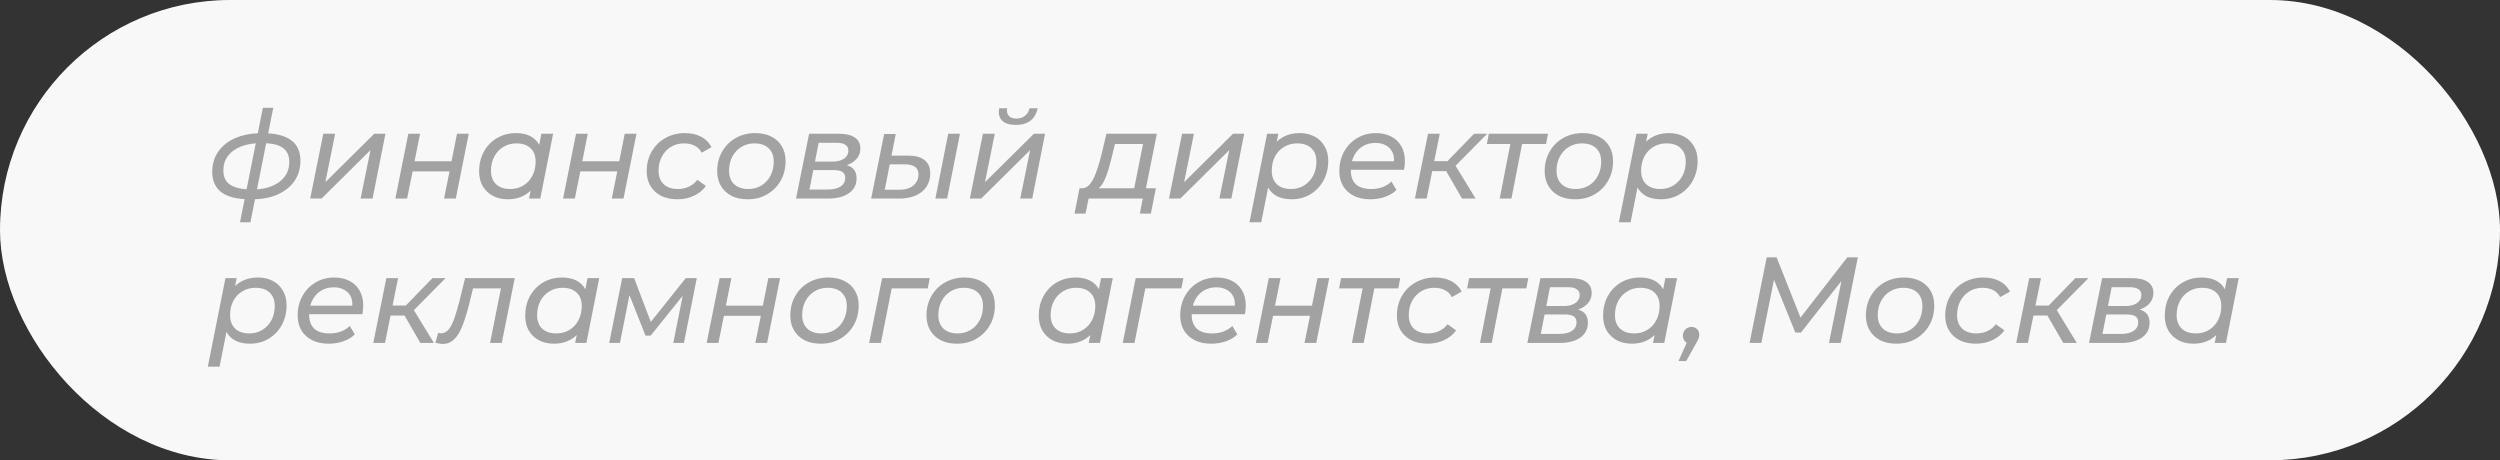 <?xml version="1.0" encoding="UTF-8"?> <svg xmlns="http://www.w3.org/2000/svg" width="277" height="51" viewBox="0 0 277 51" fill="none"><rect x="0" y="0" width="277" height="51" fill="#333333" stroke="none"/><rect width="277" height="51" rx="25.5" fill="#F8F8F8"></rect><path d="M27.581 22.081C26.253 22.072 25.241 21.815 24.545 21.309C23.858 20.803 23.515 20.044 23.515 19.032C23.515 18.173 23.741 17.423 24.193 16.782C24.645 16.14 25.277 15.643 26.09 15.291C26.912 14.939 27.875 14.762 28.977 14.762H29.248C30.567 14.771 31.57 15.029 32.257 15.535C32.944 16.041 33.287 16.8 33.287 17.812C33.287 18.67 33.066 19.42 32.623 20.062C32.18 20.694 31.557 21.191 30.753 21.553C29.957 21.905 29.022 22.081 27.947 22.081H27.581ZM27.811 20.997H27.933C28.783 20.997 29.515 20.87 30.129 20.617C30.744 20.364 31.218 20.012 31.552 19.56C31.887 19.099 32.054 18.562 32.054 17.948C32.054 17.234 31.81 16.71 31.322 16.375C30.843 16.032 30.084 15.86 29.045 15.86H28.909C28.051 15.86 27.31 15.987 26.687 16.24C26.072 16.484 25.593 16.832 25.25 17.283C24.916 17.735 24.748 18.264 24.748 18.869C24.748 19.61 25.006 20.148 25.521 20.482C26.036 20.807 26.799 20.979 27.811 20.997ZM26.592 24.629L29.126 11.943H30.278L27.744 24.629H26.592ZM34.369 22L35.819 14.817H37.134L36.05 20.184L41.471 14.817H42.705L41.281 22H39.953L41.051 16.633L35.63 22H34.369ZM43.806 22L45.243 14.817H46.544L45.934 17.866H50.027L50.637 14.817H51.938L50.502 22H49.2L49.81 18.991H45.717L45.107 22H43.806ZM56.258 22.081C55.652 22.081 55.11 21.959 54.631 21.715C54.152 21.462 53.773 21.105 53.493 20.645C53.222 20.184 53.086 19.628 53.086 18.978C53.086 18.363 53.186 17.798 53.384 17.283C53.592 16.768 53.877 16.321 54.238 15.942C54.609 15.562 55.042 15.268 55.539 15.061C56.036 14.853 56.574 14.749 57.152 14.749C57.776 14.749 58.304 14.857 58.738 15.074C59.172 15.291 59.506 15.612 59.741 16.037C59.976 16.452 60.093 16.963 60.093 17.568C60.093 18.453 59.94 19.24 59.633 19.926C59.325 20.604 58.883 21.133 58.304 21.512C57.735 21.892 57.053 22.081 56.258 22.081ZM56.542 20.943C57.084 20.943 57.568 20.812 57.992 20.55C58.417 20.288 58.747 19.931 58.982 19.479C59.226 19.018 59.348 18.494 59.348 17.907C59.348 17.274 59.163 16.782 58.792 16.43C58.422 16.068 57.893 15.887 57.206 15.887C56.673 15.887 56.194 16.018 55.77 16.28C55.345 16.533 55.011 16.89 54.767 17.351C54.523 17.803 54.401 18.327 54.401 18.923C54.401 19.547 54.586 20.039 54.956 20.401C55.327 20.762 55.856 20.943 56.542 20.943ZM58.616 22L58.995 20.143L59.429 18.476L59.605 16.768L59.985 14.817H61.286L59.863 22H58.616ZM62.389 22L63.826 14.817H65.127L64.517 17.866H68.61L69.22 14.817H70.522L69.085 22H67.784L68.394 18.991H64.3L63.691 22H62.389ZM75.071 22.081C74.376 22.081 73.77 21.955 73.255 21.702C72.749 21.44 72.356 21.078 72.076 20.617C71.796 20.148 71.656 19.601 71.656 18.978C71.656 18.164 71.837 17.442 72.198 16.809C72.559 16.168 73.061 15.666 73.702 15.305C74.344 14.934 75.071 14.749 75.884 14.749C76.58 14.749 77.177 14.88 77.674 15.142C78.171 15.395 78.559 15.784 78.839 16.308L77.741 16.917C77.561 16.565 77.303 16.308 76.969 16.145C76.643 15.973 76.25 15.887 75.79 15.887C75.247 15.887 74.764 16.018 74.339 16.28C73.915 16.533 73.58 16.89 73.336 17.351C73.092 17.803 72.97 18.327 72.97 18.923C72.97 19.547 73.156 20.039 73.526 20.401C73.906 20.762 74.439 20.943 75.125 20.943C75.55 20.943 75.948 20.857 76.318 20.685C76.698 20.514 77.014 20.261 77.267 19.926L78.216 20.604C77.89 21.065 77.448 21.426 76.887 21.688C76.327 21.95 75.722 22.081 75.071 22.081ZM82.84 22.081C82.153 22.081 81.557 21.955 81.051 21.702C80.554 21.44 80.165 21.078 79.885 20.617C79.605 20.148 79.465 19.601 79.465 18.978C79.465 18.164 79.646 17.442 80.007 16.809C80.368 16.168 80.865 15.666 81.498 15.305C82.139 14.934 82.867 14.749 83.68 14.749C84.358 14.749 84.95 14.875 85.456 15.128C85.962 15.381 86.35 15.738 86.621 16.199C86.901 16.66 87.041 17.207 87.041 17.839C87.041 18.652 86.861 19.38 86.499 20.021C86.138 20.654 85.641 21.155 85.008 21.526C84.385 21.896 83.662 22.081 82.84 22.081ZM82.921 20.943C83.463 20.943 83.947 20.812 84.371 20.55C84.796 20.288 85.126 19.931 85.361 19.479C85.605 19.018 85.727 18.494 85.727 17.907C85.727 17.274 85.541 16.782 85.171 16.43C84.8 16.068 84.272 15.887 83.585 15.887C83.052 15.887 82.573 16.018 82.148 16.28C81.724 16.533 81.389 16.89 81.145 17.351C80.902 17.803 80.78 18.327 80.78 18.923C80.78 19.547 80.965 20.039 81.335 20.401C81.706 20.762 82.234 20.943 82.921 20.943ZM88.199 22L89.65 14.817H92.93C93.716 14.817 94.312 14.957 94.719 15.237C95.125 15.517 95.328 15.924 95.328 16.457C95.328 17.062 95.066 17.554 94.542 17.934C94.027 18.304 93.35 18.49 92.509 18.49L92.686 18.164C93.445 18.164 94.005 18.295 94.366 18.557C94.728 18.81 94.908 19.212 94.908 19.764C94.908 20.459 94.628 21.006 94.068 21.404C93.508 21.801 92.726 22 91.723 22H88.199ZM89.69 20.997H91.764C92.351 20.997 92.812 20.884 93.146 20.658C93.481 20.432 93.648 20.116 93.648 19.709C93.648 19.402 93.544 19.181 93.336 19.045C93.128 18.91 92.789 18.842 92.32 18.842H90.11L89.69 20.997ZM90.3 17.907H92.252C92.767 17.907 93.187 17.798 93.512 17.582C93.838 17.356 94 17.058 94 16.687C94 16.398 93.887 16.181 93.661 16.037C93.445 15.892 93.119 15.82 92.686 15.82H90.707L90.3 17.907ZM103.64 22L105.063 14.817H106.364L104.941 22H103.64ZM100.618 17.243C101.431 17.243 102.041 17.41 102.448 17.744C102.863 18.07 103.071 18.562 103.071 19.221C103.071 19.782 102.931 20.274 102.651 20.699C102.371 21.114 101.973 21.435 101.458 21.661C100.952 21.887 100.351 22 99.656 22H96.525L97.961 14.844H99.249L98.775 17.243H100.618ZM99.656 21.024C100.08 21.024 100.451 20.956 100.767 20.821C101.083 20.676 101.327 20.477 101.499 20.224C101.68 19.971 101.77 19.673 101.77 19.33C101.77 18.58 101.255 18.205 100.225 18.205H98.585L98.029 21.024H99.656ZM107.457 22L108.908 14.817H110.222L109.138 20.184L114.56 14.817H115.793L114.37 22H113.042L114.139 16.633L108.718 22H107.457ZM112.554 13.841C111.867 13.841 111.361 13.683 111.036 13.366C110.71 13.041 110.602 12.585 110.71 11.998H111.591C111.528 12.35 111.591 12.63 111.781 12.838C111.971 13.037 112.251 13.136 112.621 13.136C112.992 13.136 113.304 13.037 113.557 12.838C113.819 12.639 113.99 12.359 114.072 11.998H114.966C114.849 12.603 114.582 13.064 114.166 13.38C113.751 13.687 113.213 13.841 112.554 13.841ZM125.563 21.39L126.647 15.955H123.53L123.191 17.392C123.074 17.835 122.956 18.268 122.839 18.693C122.721 19.109 122.586 19.493 122.432 19.845C122.278 20.188 122.102 20.473 121.903 20.699C121.705 20.916 121.465 21.047 121.185 21.092L119.843 20.861C120.123 20.87 120.372 20.776 120.589 20.577C120.806 20.378 121 20.107 121.172 19.764C121.343 19.411 121.497 19.014 121.632 18.571C121.777 18.128 121.908 17.672 122.025 17.202L122.595 14.817H128.179L126.864 21.39H125.563ZM119.057 23.667L119.613 20.861H128.07L127.515 23.667H126.295L126.62 22H120.616L120.277 23.667H119.057ZM129.522 22L130.972 14.817H132.287L131.202 20.184L136.624 14.817H137.857L136.434 22H135.106L136.204 16.633L130.782 22H129.522ZM143.106 22.081C142.492 22.081 141.963 21.973 141.52 21.756C141.087 21.53 140.752 21.209 140.517 20.794C140.283 20.369 140.165 19.858 140.165 19.262C140.165 18.359 140.319 17.573 140.626 16.904C140.933 16.226 141.371 15.698 141.941 15.318C142.519 14.939 143.206 14.749 144.001 14.749C144.615 14.749 145.157 14.871 145.627 15.115C146.106 15.359 146.481 15.716 146.752 16.186C147.032 16.646 147.172 17.198 147.172 17.839C147.172 18.453 147.068 19.018 146.861 19.533C146.662 20.048 146.377 20.496 146.007 20.875C145.645 21.255 145.216 21.553 144.719 21.77C144.222 21.977 143.684 22.081 143.106 22.081ZM138.444 24.629L140.395 14.817H141.642L141.263 16.674L140.843 18.341L140.653 20.048L139.745 24.629H138.444ZM143.052 20.943C143.594 20.943 144.073 20.812 144.489 20.55C144.913 20.288 145.248 19.931 145.492 19.479C145.736 19.018 145.858 18.494 145.858 17.907C145.858 17.274 145.672 16.782 145.302 16.43C144.931 16.068 144.403 15.887 143.716 15.887C143.183 15.887 142.7 16.018 142.266 16.28C141.841 16.533 141.507 16.89 141.263 17.351C141.028 17.803 140.911 18.327 140.911 18.923C140.911 19.547 141.096 20.039 141.466 20.401C141.837 20.762 142.365 20.943 143.052 20.943ZM151.84 22.081C151.135 22.081 150.525 21.955 150.01 21.702C149.495 21.44 149.098 21.078 148.818 20.617C148.538 20.148 148.398 19.596 148.398 18.964C148.398 18.151 148.574 17.428 148.926 16.795C149.279 16.163 149.757 15.666 150.363 15.305C150.977 14.934 151.673 14.749 152.45 14.749C153.101 14.749 153.665 14.875 154.144 15.128C154.623 15.372 154.994 15.725 155.256 16.186C155.527 16.646 155.662 17.202 155.662 17.853C155.662 18.015 155.653 18.182 155.635 18.354C155.617 18.517 155.594 18.67 155.567 18.815H149.346L149.509 17.866H154.944L154.415 18.192C154.497 17.686 154.46 17.261 154.307 16.917C154.153 16.565 153.909 16.299 153.575 16.118C153.25 15.928 152.857 15.833 152.396 15.833C151.854 15.833 151.375 15.964 150.959 16.226C150.553 16.479 150.236 16.836 150.01 17.297C149.785 17.749 149.672 18.282 149.672 18.896C149.672 19.547 149.857 20.053 150.227 20.414C150.607 20.767 151.181 20.943 151.949 20.943C152.4 20.943 152.821 20.87 153.209 20.726C153.598 20.572 153.918 20.369 154.171 20.116L154.727 21.051C154.384 21.386 153.955 21.643 153.439 21.824C152.924 21.995 152.391 22.081 151.84 22.081ZM161.992 22L159.959 18.476L161.044 17.988L163.497 22H161.992ZM156.774 22L158.224 14.817H159.526L158.075 22H156.774ZM158.306 18.964L158.509 17.853H160.881L160.678 18.964H158.306ZM161.084 18.557L159.851 18.395L163.334 14.817H164.784L161.084 18.557ZM166.166 22L167.413 15.616L167.657 15.955H164.743L164.959 14.817H171.519L171.302 15.955H168.334L168.714 15.616L167.467 22H166.166ZM174.524 22.081C173.838 22.081 173.241 21.955 172.735 21.702C172.238 21.44 171.85 21.078 171.57 20.617C171.29 20.148 171.15 19.601 171.15 18.978C171.15 18.164 171.33 17.442 171.692 16.809C172.053 16.168 172.55 15.666 173.183 15.305C173.824 14.934 174.552 14.749 175.365 14.749C176.042 14.749 176.634 14.875 177.14 15.128C177.646 15.381 178.035 15.738 178.306 16.199C178.586 16.66 178.726 17.207 178.726 17.839C178.726 18.652 178.545 19.38 178.184 20.021C177.823 20.654 177.326 21.155 176.693 21.526C176.07 21.896 175.347 22.081 174.524 22.081ZM174.606 20.943C175.148 20.943 175.631 20.812 176.056 20.55C176.481 20.288 176.811 19.931 177.045 19.479C177.289 19.018 177.411 18.494 177.411 17.907C177.411 17.274 177.226 16.782 176.856 16.43C176.485 16.068 175.957 15.887 175.27 15.887C174.737 15.887 174.258 16.018 173.833 16.28C173.409 16.533 173.074 16.89 172.83 17.351C172.586 17.803 172.464 18.327 172.464 18.923C172.464 19.547 172.65 20.039 173.02 20.401C173.391 20.762 173.919 20.943 174.606 20.943ZM184.031 22.081C183.417 22.081 182.888 21.973 182.446 21.756C182.012 21.53 181.678 21.209 181.443 20.794C181.208 20.369 181.09 19.858 181.09 19.262C181.09 18.359 181.244 17.573 181.551 16.904C181.858 16.226 182.297 15.698 182.866 15.318C183.444 14.939 184.131 14.749 184.926 14.749C185.54 14.749 186.083 14.871 186.552 15.115C187.031 15.359 187.406 15.716 187.677 16.186C187.957 16.646 188.098 17.198 188.098 17.839C188.098 18.453 187.994 19.018 187.786 19.533C187.587 20.048 187.302 20.496 186.932 20.875C186.57 21.255 186.141 21.553 185.644 21.77C185.147 21.977 184.61 22.081 184.031 22.081ZM179.369 24.629L181.321 14.817H182.568L182.188 16.674L181.768 18.341L181.578 20.048L180.67 24.629H179.369ZM183.977 20.943C184.519 20.943 184.998 20.812 185.414 20.55C185.839 20.288 186.173 19.931 186.417 19.479C186.661 19.018 186.783 18.494 186.783 17.907C186.783 17.274 186.598 16.782 186.227 16.43C185.857 16.068 185.328 15.887 184.641 15.887C184.108 15.887 183.625 16.018 183.191 16.28C182.766 16.533 182.432 16.89 182.188 17.351C181.953 17.803 181.836 18.327 181.836 18.923C181.836 19.547 182.021 20.039 182.391 20.401C182.762 20.762 183.291 20.943 183.977 20.943ZM27.689 38.081C27.075 38.081 26.547 37.973 26.104 37.756C25.67 37.53 25.336 37.209 25.101 36.794C24.866 36.369 24.748 35.858 24.748 35.262C24.748 34.359 24.902 33.572 25.209 32.904C25.516 32.226 25.955 31.698 26.524 31.318C27.102 30.939 27.789 30.749 28.584 30.749C29.198 30.749 29.741 30.871 30.21 31.115C30.689 31.359 31.064 31.716 31.335 32.185C31.616 32.646 31.756 33.197 31.756 33.839C31.756 34.453 31.652 35.018 31.444 35.533C31.245 36.048 30.96 36.496 30.59 36.875C30.229 37.255 29.799 37.553 29.302 37.77C28.805 37.977 28.268 38.081 27.689 38.081ZM23.027 40.629L24.979 30.817H26.226L25.846 32.673L25.426 34.341L25.236 36.048L24.328 40.629H23.027ZM27.635 36.943C28.177 36.943 28.656 36.812 29.072 36.55C29.497 36.288 29.831 35.931 30.075 35.479C30.319 35.018 30.441 34.494 30.441 33.907C30.441 33.274 30.256 32.782 29.885 32.429C29.515 32.068 28.986 31.887 28.299 31.887C27.766 31.887 27.283 32.018 26.849 32.28C26.424 32.533 26.09 32.89 25.846 33.351C25.611 33.803 25.494 34.327 25.494 34.923C25.494 35.547 25.679 36.039 26.049 36.401C26.42 36.762 26.949 36.943 27.635 36.943ZM36.423 38.081C35.719 38.081 35.109 37.955 34.594 37.702C34.079 37.44 33.681 37.078 33.401 36.617C33.121 36.148 32.981 35.596 32.981 34.964C32.981 34.151 33.157 33.428 33.51 32.795C33.862 32.163 34.341 31.666 34.946 31.305C35.561 30.934 36.256 30.749 37.033 30.749C37.684 30.749 38.249 30.875 38.728 31.128C39.206 31.372 39.577 31.725 39.839 32.185C40.11 32.646 40.246 33.202 40.246 33.853C40.246 34.015 40.236 34.182 40.218 34.354C40.2 34.517 40.178 34.67 40.151 34.815H33.93L34.092 33.866H39.527L38.999 34.191C39.08 33.685 39.044 33.261 38.89 32.917C38.737 32.565 38.493 32.298 38.158 32.118C37.833 31.928 37.44 31.833 36.979 31.833C36.437 31.833 35.958 31.964 35.542 32.226C35.136 32.479 34.82 32.836 34.594 33.297C34.368 33.749 34.255 34.282 34.255 34.896C34.255 35.547 34.44 36.053 34.811 36.414C35.19 36.767 35.764 36.943 36.532 36.943C36.984 36.943 37.404 36.87 37.792 36.726C38.181 36.572 38.502 36.369 38.755 36.116L39.31 37.051C38.967 37.386 38.538 37.643 38.023 37.824C37.508 37.995 36.975 38.081 36.423 38.081ZM46.576 38L44.543 34.476L45.627 33.988L48.08 38H46.576ZM41.358 38L42.808 30.817H44.109L42.659 38H41.358ZM42.889 34.964L43.093 33.853H45.464L45.261 34.964H42.889ZM45.668 34.557L44.434 34.395L47.917 30.817H49.368L45.668 34.557ZM48.239 37.986L48.55 36.889C48.614 36.898 48.672 36.907 48.727 36.916C48.781 36.925 48.831 36.929 48.876 36.929C49.201 36.929 49.481 36.785 49.716 36.496C49.951 36.206 50.159 35.8 50.34 35.276C50.52 34.752 50.701 34.146 50.882 33.46L51.532 30.817H57.035L55.598 38H54.297L55.585 31.549L55.842 31.955H52.156L52.508 31.549L52.02 33.554C51.84 34.295 51.65 34.95 51.451 35.52C51.261 36.08 51.053 36.554 50.828 36.943C50.602 37.322 50.344 37.611 50.055 37.81C49.775 38.009 49.445 38.108 49.066 38.108C48.93 38.108 48.799 38.095 48.672 38.068C48.537 38.05 48.392 38.023 48.239 37.986ZM61.367 38.081C60.761 38.081 60.219 37.959 59.74 37.715C59.261 37.462 58.882 37.105 58.602 36.645C58.331 36.184 58.195 35.628 58.195 34.978C58.195 34.363 58.295 33.798 58.493 33.283C58.701 32.768 58.986 32.321 59.347 31.942C59.718 31.562 60.151 31.268 60.648 31.061C61.145 30.853 61.683 30.749 62.261 30.749C62.885 30.749 63.413 30.857 63.847 31.074C64.281 31.291 64.615 31.612 64.85 32.036C65.085 32.452 65.202 32.963 65.202 33.568C65.202 34.453 65.049 35.24 64.742 35.926C64.434 36.604 63.992 37.133 63.413 37.512C62.844 37.892 62.162 38.081 61.367 38.081ZM61.651 36.943C62.194 36.943 62.677 36.812 63.102 36.55C63.526 36.288 63.856 35.931 64.091 35.479C64.335 35.018 64.457 34.494 64.457 33.907C64.457 33.274 64.272 32.782 63.901 32.429C63.531 32.068 63.002 31.887 62.316 31.887C61.782 31.887 61.303 32.018 60.879 32.28C60.454 32.533 60.12 32.89 59.876 33.351C59.632 33.803 59.51 34.327 59.51 34.923C59.51 35.547 59.695 36.039 60.066 36.401C60.436 36.762 60.965 36.943 61.651 36.943ZM63.725 38L64.105 36.143L64.538 34.476L64.714 32.768L65.094 30.817H66.395L64.972 38H63.725ZM67.498 38L68.935 30.817H70.263L72.283 36.13H71.741L75.983 30.817H77.203L75.78 38H74.6L75.739 32.28L75.942 32.402L72.093 37.187H71.524L69.586 32.307L69.83 32.253L68.691 38H67.498ZM78.299 38L79.736 30.817H81.037L80.427 33.866H84.52L85.13 30.817H86.431L84.994 38H83.693L84.303 34.991H80.21L79.6 38H78.299ZM90.94 38.081C90.253 38.081 89.657 37.955 89.151 37.702C88.654 37.44 88.266 37.078 87.985 36.617C87.705 36.148 87.565 35.601 87.565 34.978C87.565 34.164 87.746 33.441 88.107 32.809C88.469 32.167 88.966 31.666 89.598 31.305C90.24 30.934 90.967 30.749 91.78 30.749C92.458 30.749 93.05 30.875 93.556 31.128C94.062 31.381 94.45 31.738 94.722 32.199C95.002 32.66 95.142 33.207 95.142 33.839C95.142 34.652 94.961 35.38 94.6 36.021C94.238 36.654 93.741 37.155 93.109 37.526C92.485 37.896 91.762 38.081 90.94 38.081ZM91.021 36.943C91.564 36.943 92.047 36.812 92.472 36.55C92.896 36.288 93.226 35.931 93.461 35.479C93.705 35.018 93.827 34.494 93.827 33.907C93.827 33.274 93.642 32.782 93.271 32.429C92.901 32.068 92.372 31.887 91.686 31.887C91.152 31.887 90.674 32.018 90.249 32.28C89.824 32.533 89.49 32.89 89.246 33.351C89.002 33.803 88.88 34.327 88.88 34.923C88.88 35.547 89.065 36.039 89.436 36.401C89.806 36.762 90.335 36.943 91.021 36.943ZM96.3 38L97.736 30.817H103.022L102.792 31.955H98.482L98.861 31.657L97.601 38H96.3ZM106.029 38.081C105.342 38.081 104.746 37.955 104.24 37.702C103.743 37.44 103.354 37.078 103.074 36.617C102.794 36.148 102.654 35.601 102.654 34.978C102.654 34.164 102.835 33.441 103.196 32.809C103.558 32.167 104.055 31.666 104.687 31.305C105.329 30.934 106.056 30.749 106.869 30.749C107.547 30.749 108.139 30.875 108.645 31.128C109.151 31.381 109.539 31.738 109.81 32.199C110.09 32.66 110.231 33.207 110.231 33.839C110.231 34.652 110.05 35.38 109.688 36.021C109.327 36.654 108.83 37.155 108.198 37.526C107.574 37.896 106.851 38.081 106.029 38.081ZM106.11 36.943C106.652 36.943 107.136 36.812 107.56 36.55C107.985 36.288 108.315 35.931 108.55 35.479C108.794 35.018 108.916 34.494 108.916 33.907C108.916 33.274 108.731 32.782 108.36 32.429C107.99 32.068 107.461 31.887 106.774 31.887C106.241 31.887 105.762 32.018 105.338 32.28C104.913 32.533 104.579 32.89 104.335 33.351C104.091 33.803 103.969 34.327 103.969 34.923C103.969 35.547 104.154 36.039 104.525 36.401C104.895 36.762 105.424 36.943 106.11 36.943ZM118.268 38.081C117.662 38.081 117.12 37.959 116.641 37.715C116.162 37.462 115.783 37.105 115.503 36.645C115.232 36.184 115.096 35.628 115.096 34.978C115.096 34.363 115.196 33.798 115.394 33.283C115.602 32.768 115.887 32.321 116.248 31.942C116.619 31.562 117.052 31.268 117.549 31.061C118.046 30.853 118.584 30.749 119.162 30.749C119.786 30.749 120.314 30.857 120.748 31.074C121.182 31.291 121.516 31.612 121.751 32.036C121.986 32.452 122.103 32.963 122.103 33.568C122.103 34.453 121.95 35.24 121.642 35.926C121.335 36.604 120.893 37.133 120.314 37.512C119.745 37.892 119.063 38.081 118.268 38.081ZM118.552 36.943C119.094 36.943 119.578 36.812 120.003 36.55C120.427 36.288 120.757 35.931 120.992 35.479C121.236 35.018 121.358 34.494 121.358 33.907C121.358 33.274 121.173 32.782 120.802 32.429C120.432 32.068 119.903 31.887 119.216 31.887C118.683 31.887 118.204 32.018 117.78 32.28C117.355 32.533 117.021 32.89 116.777 33.351C116.533 33.803 116.411 34.327 116.411 34.923C116.411 35.547 116.596 36.039 116.967 36.401C117.337 36.762 117.866 36.943 118.552 36.943ZM120.626 38L121.005 36.143L121.439 34.476L121.615 32.768L121.995 30.817H123.296L121.873 38H120.626ZM124.399 38L125.836 30.817H131.122L130.891 31.955H126.581L126.961 31.657L125.701 38H124.399ZM134.21 38.081C133.505 38.081 132.895 37.955 132.38 37.702C131.865 37.44 131.468 37.078 131.188 36.617C130.907 36.148 130.767 35.596 130.767 34.964C130.767 34.151 130.944 33.428 131.296 32.795C131.648 32.163 132.127 31.666 132.733 31.305C133.347 30.934 134.043 30.749 134.82 30.749C135.47 30.749 136.035 30.875 136.514 31.128C136.993 31.372 137.363 31.725 137.625 32.185C137.897 32.646 138.032 33.202 138.032 33.853C138.032 34.015 138.023 34.182 138.005 34.354C137.987 34.517 137.964 34.67 137.937 34.815H131.716L131.879 33.866H137.314L136.785 34.191C136.866 33.685 136.83 33.261 136.677 32.917C136.523 32.565 136.279 32.298 135.945 32.118C135.62 31.928 135.227 31.833 134.766 31.833C134.224 31.833 133.745 31.964 133.329 32.226C132.922 32.479 132.606 32.836 132.38 33.297C132.154 33.749 132.041 34.282 132.041 34.896C132.041 35.547 132.227 36.053 132.597 36.414C132.977 36.767 133.55 36.943 134.318 36.943C134.77 36.943 135.19 36.87 135.579 36.726C135.967 36.572 136.288 36.369 136.541 36.116L137.097 37.051C136.754 37.386 136.324 37.643 135.809 37.824C135.294 37.995 134.761 38.081 134.21 38.081ZM139.144 38L140.581 30.817H141.882L141.272 33.866H145.365L145.975 30.817H147.276L145.84 38H144.538L145.148 34.991H141.055L140.445 38H139.144ZM149.793 38L151.04 31.616L151.284 31.955H148.37L148.587 30.817H155.147L154.93 31.955H151.961L152.341 31.616L151.094 38H149.793ZM158.192 38.081C157.497 38.081 156.891 37.955 156.376 37.702C155.87 37.44 155.477 37.078 155.197 36.617C154.917 36.148 154.777 35.601 154.777 34.978C154.777 34.164 154.958 33.441 155.319 32.809C155.68 32.167 156.182 31.666 156.824 31.305C157.465 30.934 158.192 30.749 159.006 30.749C159.701 30.749 160.298 30.88 160.795 31.142C161.292 31.395 161.68 31.784 161.96 32.307L160.862 32.917C160.682 32.565 160.424 32.307 160.09 32.145C159.765 31.973 159.372 31.887 158.911 31.887C158.369 31.887 157.885 32.018 157.461 32.28C157.036 32.533 156.702 32.89 156.458 33.351C156.214 33.803 156.092 34.327 156.092 34.923C156.092 35.547 156.277 36.039 156.647 36.401C157.027 36.762 157.56 36.943 158.247 36.943C158.671 36.943 159.069 36.857 159.439 36.685C159.819 36.514 160.135 36.261 160.388 35.926L161.337 36.604C161.012 37.065 160.569 37.426 160.009 37.688C159.448 37.95 158.843 38.081 158.192 38.081ZM163.982 38L165.229 31.616L165.473 31.955H162.559L162.776 30.817H169.335L169.119 31.955H166.15L166.53 31.616L165.283 38H163.982ZM169.229 38L170.679 30.817H173.959C174.745 30.817 175.342 30.957 175.748 31.237C176.155 31.517 176.358 31.924 176.358 32.457C176.358 33.062 176.096 33.554 175.572 33.934C175.057 34.304 174.38 34.49 173.539 34.49L173.715 34.164C174.474 34.164 175.035 34.295 175.396 34.557C175.757 34.81 175.938 35.212 175.938 35.764C175.938 36.459 175.658 37.006 175.098 37.404C174.538 37.801 173.756 38 172.753 38H169.229ZM170.72 36.997H172.794C173.381 36.997 173.842 36.884 174.176 36.658C174.511 36.432 174.678 36.116 174.678 35.709C174.678 35.402 174.574 35.181 174.366 35.045C174.158 34.91 173.819 34.842 173.349 34.842H171.14L170.72 36.997ZM171.33 33.907H173.282C173.797 33.907 174.217 33.798 174.542 33.582C174.867 33.356 175.03 33.057 175.03 32.687C175.03 32.398 174.917 32.181 174.691 32.036C174.474 31.892 174.149 31.82 173.715 31.82H171.737L171.33 33.907ZM180.794 38.081C180.188 38.081 179.646 37.959 179.167 37.715C178.689 37.462 178.309 37.105 178.029 36.645C177.758 36.184 177.622 35.628 177.622 34.978C177.622 34.363 177.722 33.798 177.921 33.283C178.128 32.768 178.413 32.321 178.774 31.942C179.145 31.562 179.579 31.268 180.076 31.061C180.572 30.853 181.11 30.749 181.688 30.749C182.312 30.749 182.84 30.857 183.274 31.074C183.708 31.291 184.042 31.612 184.277 32.036C184.512 32.452 184.629 32.963 184.629 33.568C184.629 34.453 184.476 35.24 184.169 35.926C183.861 36.604 183.419 37.133 182.84 37.512C182.271 37.892 181.589 38.081 180.794 38.081ZM181.078 36.943C181.621 36.943 182.104 36.812 182.529 36.55C182.953 36.288 183.283 35.931 183.518 35.479C183.762 35.018 183.884 34.494 183.884 33.907C183.884 33.274 183.699 32.782 183.328 32.429C182.958 32.068 182.429 31.887 181.743 31.887C181.209 31.887 180.731 32.018 180.306 32.28C179.881 32.533 179.547 32.89 179.303 33.351C179.059 33.803 178.937 34.327 178.937 34.923C178.937 35.547 179.122 36.039 179.493 36.401C179.863 36.762 180.392 36.943 181.078 36.943ZM183.152 38L183.532 36.143L183.965 34.476L184.142 32.768L184.521 30.817H185.822L184.399 38H183.152ZM185.977 40.006L187.21 37.268L187.332 38.081C187.088 38.081 186.88 38 186.709 37.837C186.546 37.666 186.465 37.458 186.465 37.214C186.465 36.916 186.56 36.676 186.749 36.496C186.939 36.315 187.165 36.224 187.427 36.224C187.671 36.224 187.874 36.306 188.037 36.468C188.2 36.631 188.281 36.843 188.281 37.105C188.281 37.25 188.254 37.386 188.2 37.512C188.154 37.639 188.078 37.792 187.969 37.973L186.831 40.006H185.977ZM193.853 38L195.75 28.512H196.848L199.695 35.696L199.112 35.682L204.682 28.512H205.848L203.95 38H202.649L204.154 30.518L204.492 30.546L199.545 36.848H198.922L196.36 30.518L196.645 30.559L195.154 38H193.853ZM210.116 38.081C209.429 38.081 208.833 37.955 208.327 37.702C207.83 37.44 207.441 37.078 207.161 36.617C206.881 36.148 206.741 35.601 206.741 34.978C206.741 34.164 206.922 33.441 207.283 32.809C207.644 32.167 208.141 31.666 208.774 31.305C209.415 30.934 210.143 30.749 210.956 30.749C211.634 30.749 212.226 30.875 212.732 31.128C213.238 31.381 213.626 31.738 213.897 32.199C214.177 32.66 214.317 33.207 214.317 33.839C214.317 34.652 214.137 35.38 213.775 36.021C213.414 36.654 212.917 37.155 212.284 37.526C211.661 37.896 210.938 38.081 210.116 38.081ZM210.197 36.943C210.739 36.943 211.223 36.812 211.647 36.55C212.072 36.288 212.402 35.931 212.637 35.479C212.881 35.018 213.003 34.494 213.003 33.907C213.003 33.274 212.817 32.782 212.447 32.429C212.076 32.068 211.548 31.887 210.861 31.887C210.328 31.887 209.849 32.018 209.424 32.28C209 32.533 208.665 32.89 208.422 33.351C208.178 33.803 208.056 34.327 208.056 34.923C208.056 35.547 208.241 36.039 208.611 36.401C208.982 36.762 209.51 36.943 210.197 36.943ZM218.945 38.081C218.249 38.081 217.644 37.955 217.129 37.702C216.623 37.44 216.23 37.078 215.95 36.617C215.67 36.148 215.53 35.601 215.53 34.978C215.53 34.164 215.71 33.441 216.072 32.809C216.433 32.167 216.935 31.666 217.576 31.305C218.218 30.934 218.945 30.749 219.758 30.749C220.454 30.749 221.05 30.88 221.547 31.142C222.044 31.395 222.433 31.784 222.713 32.307L221.615 32.917C221.434 32.565 221.177 32.307 220.842 32.145C220.517 31.973 220.124 31.887 219.663 31.887C219.121 31.887 218.638 32.018 218.213 32.28C217.788 32.533 217.454 32.89 217.21 33.351C216.966 33.803 216.844 34.327 216.844 34.923C216.844 35.547 217.029 36.039 217.4 36.401C217.779 36.762 218.312 36.943 218.999 36.943C219.424 36.943 219.821 36.857 220.192 36.685C220.571 36.514 220.888 36.261 221.141 35.926L222.089 36.604C221.764 37.065 221.321 37.426 220.761 37.688C220.201 37.95 219.596 38.081 218.945 38.081ZM228.608 38L226.575 34.476L227.66 33.988L230.113 38H228.608ZM223.39 38L224.841 30.817H226.142L224.691 38H223.39ZM224.922 34.964L225.125 33.853H227.497L227.294 34.964H224.922ZM227.7 34.557L226.467 34.395L229.95 30.817H231.4L227.7 34.557ZM231.464 38L232.914 30.817H236.194C236.98 30.817 237.577 30.957 237.983 31.237C238.39 31.517 238.593 31.924 238.593 32.457C238.593 33.062 238.331 33.554 237.807 33.934C237.292 34.304 236.615 34.49 235.774 34.49L235.95 34.164C236.709 34.164 237.27 34.295 237.631 34.557C237.992 34.81 238.173 35.212 238.173 35.764C238.173 36.459 237.893 37.006 237.333 37.404C236.773 37.801 235.991 38 234.988 38H231.464ZM232.955 36.997H235.029C235.616 36.997 236.077 36.884 236.411 36.658C236.746 36.432 236.913 36.116 236.913 35.709C236.913 35.402 236.809 35.181 236.601 35.045C236.393 34.91 236.054 34.842 235.584 34.842H233.375L232.955 36.997ZM233.565 33.907H235.517C236.032 33.907 236.452 33.798 236.777 33.582C237.102 33.356 237.265 33.057 237.265 32.687C237.265 32.398 237.152 32.181 236.926 32.036C236.709 31.892 236.384 31.82 235.95 31.82H233.972L233.565 33.907ZM243.029 38.081C242.423 38.081 241.881 37.959 241.402 37.715C240.924 37.462 240.544 37.105 240.264 36.645C239.993 36.184 239.857 35.628 239.857 34.978C239.857 34.363 239.957 33.798 240.155 33.283C240.363 32.768 240.648 32.321 241.009 31.942C241.38 31.562 241.814 31.268 242.311 31.061C242.807 30.853 243.345 30.749 243.923 30.749C244.547 30.749 245.075 30.857 245.509 31.074C245.943 31.291 246.277 31.612 246.512 32.036C246.747 32.452 246.864 32.963 246.864 33.568C246.864 34.453 246.711 35.24 246.404 35.926C246.096 36.604 245.654 37.133 245.075 37.512C244.506 37.892 243.824 38.081 243.029 38.081ZM243.313 36.943C243.856 36.943 244.339 36.812 244.764 36.55C245.188 36.288 245.518 35.931 245.753 35.479C245.997 35.018 246.119 34.494 246.119 33.907C246.119 33.274 245.934 32.782 245.563 32.429C245.193 32.068 244.664 31.887 243.978 31.887C243.444 31.887 242.966 32.018 242.541 32.28C242.116 32.533 241.782 32.89 241.538 33.351C241.294 33.803 241.172 34.327 241.172 34.923C241.172 35.547 241.357 36.039 241.728 36.401C242.098 36.762 242.627 36.943 243.313 36.943ZM245.387 38L245.767 36.143L246.2 34.476L246.377 32.768L246.756 30.817H248.057L246.634 38H245.387Z" fill="#A2A2A2"></path></svg> 
